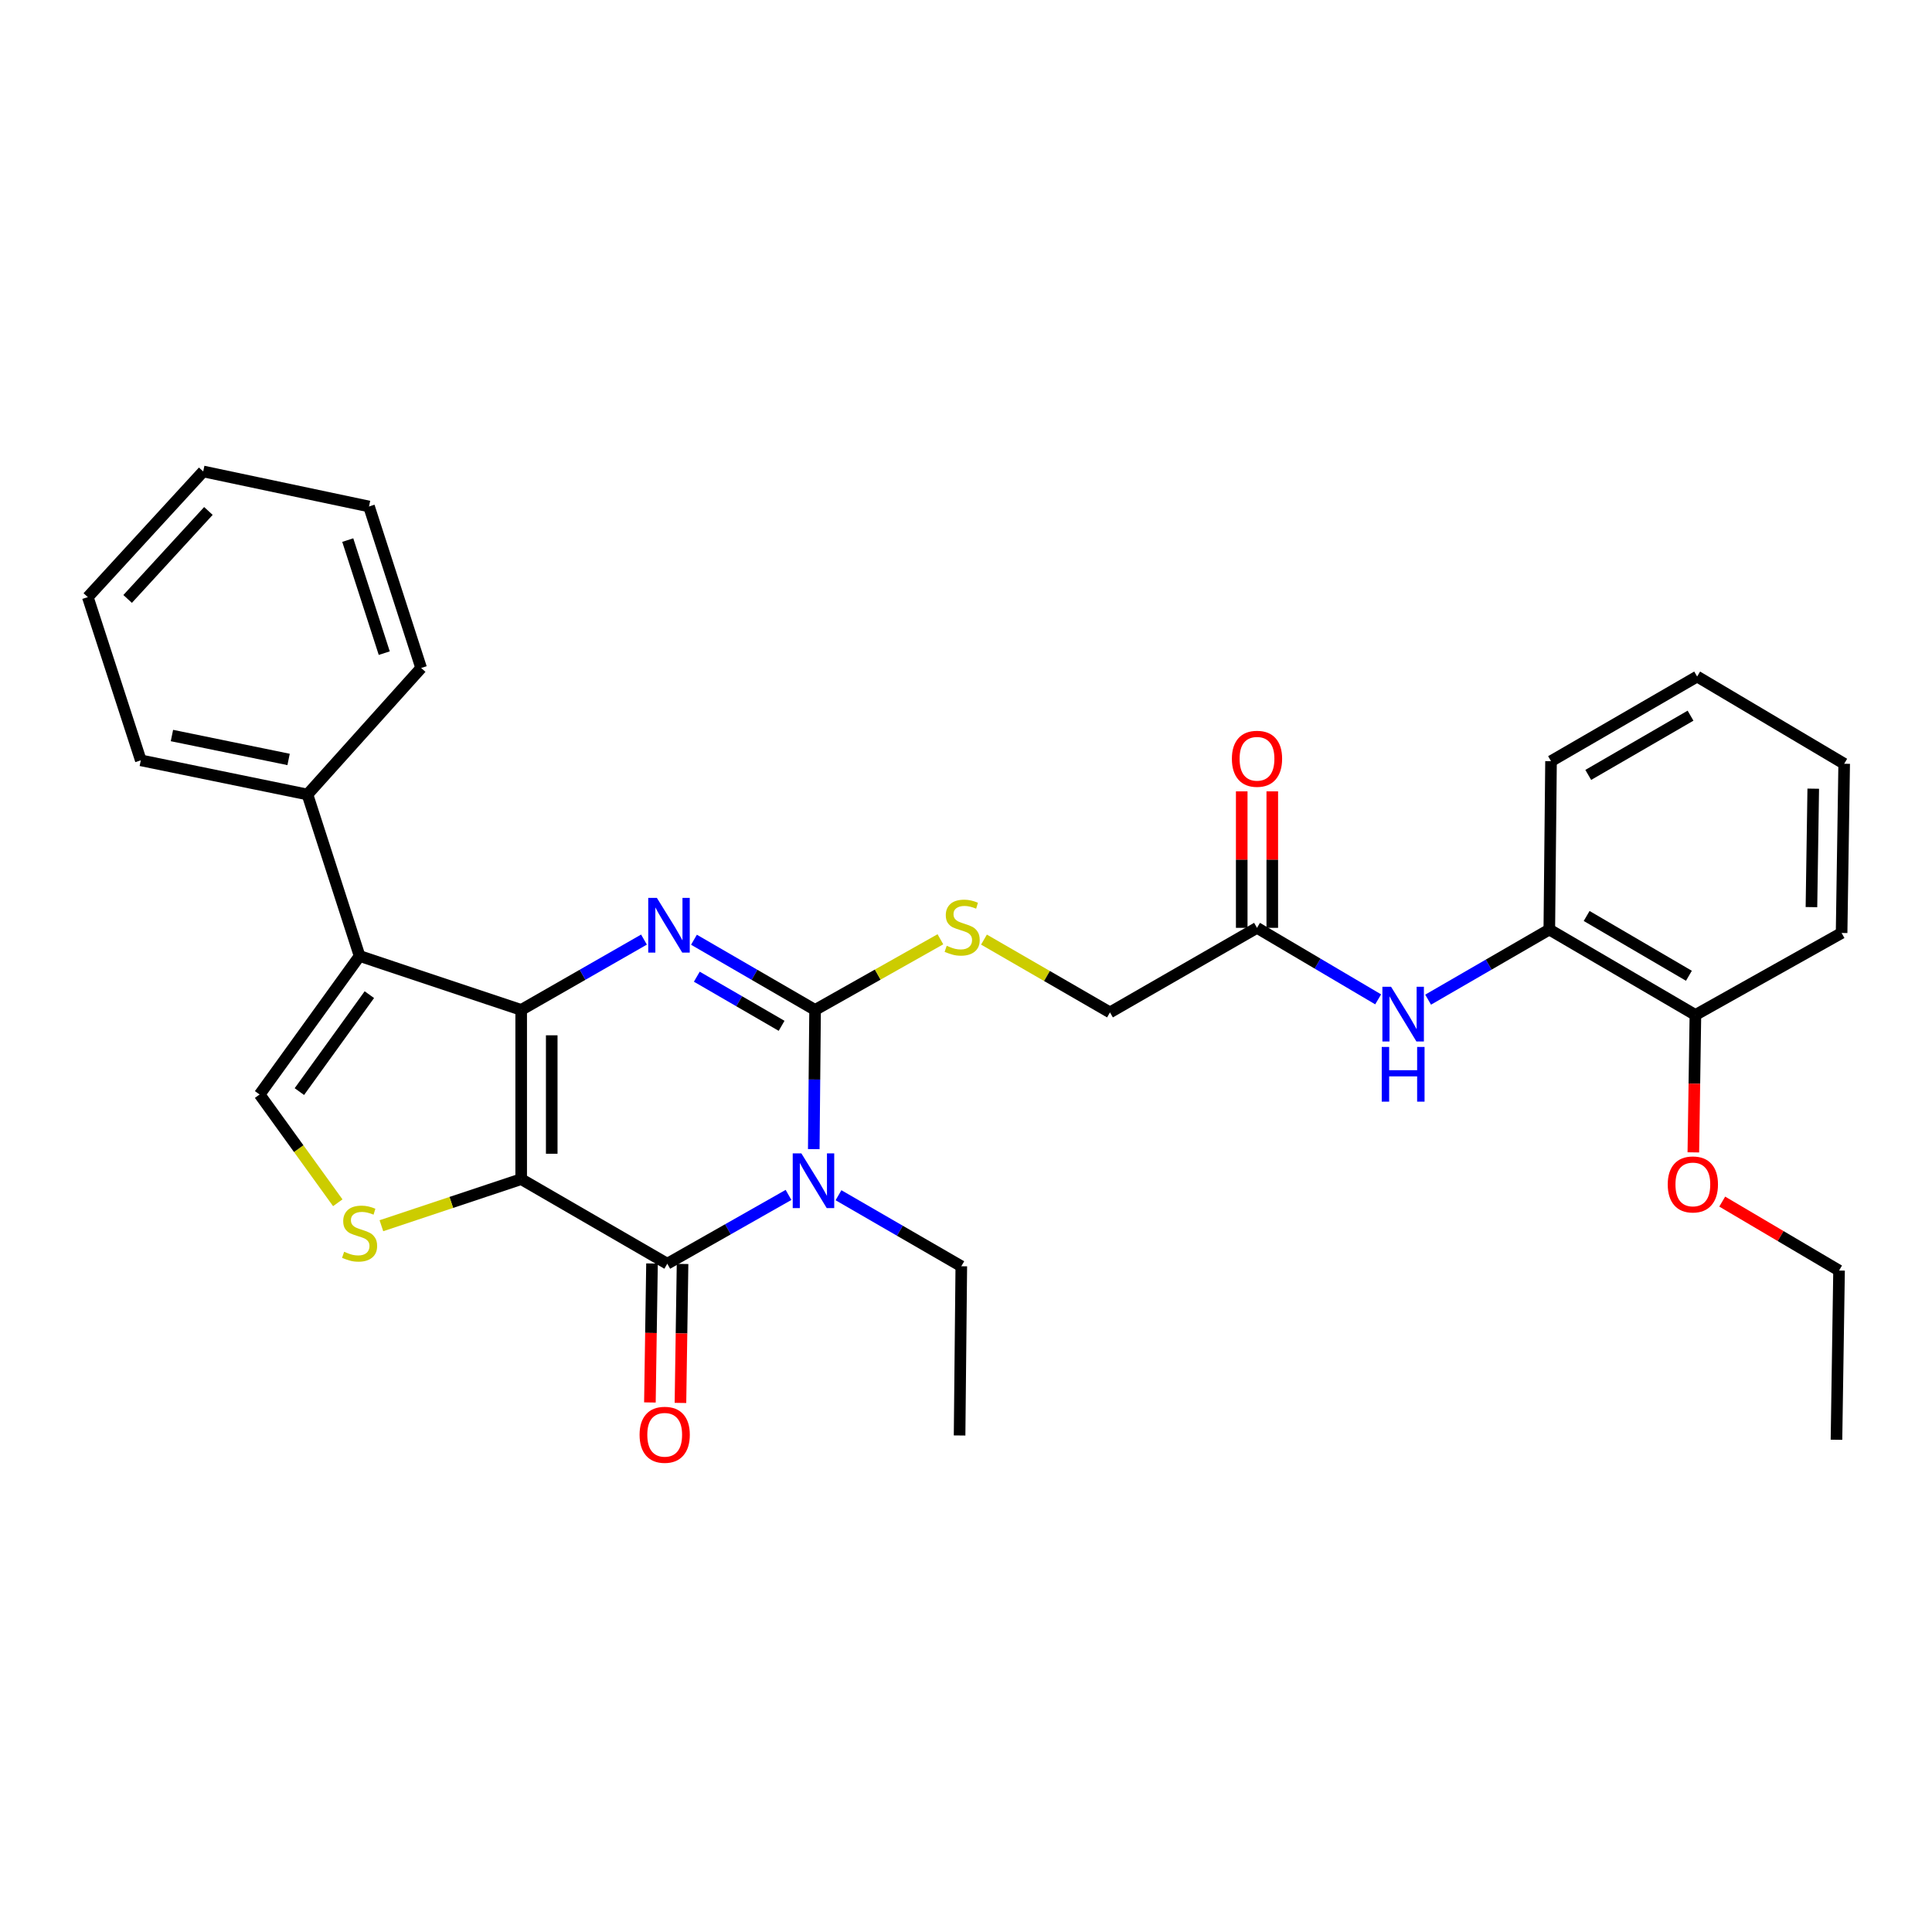 <?xml version='1.0' encoding='iso-8859-1'?>
<svg version='1.1' baseProfile='full'
              xmlns='http://www.w3.org/2000/svg'
                      xmlns:rdkit='http://www.rdkit.org/xml'
                      xmlns:xlink='http://www.w3.org/1999/xlink'
                  xml:space='preserve'
width='1000px' height='1000px' viewBox='0 0 1000 1000'>
<!-- END OF HEADER -->
<rect style='opacity:1.0;fill:#FFFFFF;stroke:none' width='1000' height='1000' x='0' y='0'> </rect>
<path class='bond-0' d='M 269.762,610.316 L 269.762,522.733' style='fill:none;fill-rule:evenodd;stroke:#000000;stroke-width:6px;stroke-linecap:butt;stroke-linejoin:miter;stroke-opacity:1' />
<path class='bond-0' d='M 285.575,597.178 L 285.575,535.87' style='fill:none;fill-rule:evenodd;stroke:#000000;stroke-width:6px;stroke-linecap:butt;stroke-linejoin:miter;stroke-opacity:1' />
<path class='bond-4' d='M 269.762,610.316 L 345.381,654.099' style='fill:none;fill-rule:evenodd;stroke:#000000;stroke-width:6px;stroke-linecap:butt;stroke-linejoin:miter;stroke-opacity:1' />
<path class='bond-6' d='M 269.762,610.316 L 233.585,622.373' style='fill:none;fill-rule:evenodd;stroke:#000000;stroke-width:6px;stroke-linecap:butt;stroke-linejoin:miter;stroke-opacity:1' />
<path class='bond-6' d='M 233.585,622.373 L 197.408,634.429' style='fill:none;fill-rule:evenodd;stroke:#CCCC00;stroke-width:6px;stroke-linecap:butt;stroke-linejoin:miter;stroke-opacity:1' />
<path class='bond-2' d='M 269.762,522.733 L 301.543,504.531' style='fill:none;fill-rule:evenodd;stroke:#000000;stroke-width:6px;stroke-linecap:butt;stroke-linejoin:miter;stroke-opacity:1' />
<path class='bond-2' d='M 301.543,504.531 L 333.324,486.328' style='fill:none;fill-rule:evenodd;stroke:#0000FF;stroke-width:6px;stroke-linecap:butt;stroke-linejoin:miter;stroke-opacity:1' />
<path class='bond-5' d='M 269.762,522.733 L 186.124,494.824' style='fill:none;fill-rule:evenodd;stroke:#000000;stroke-width:6px;stroke-linecap:butt;stroke-linejoin:miter;stroke-opacity:1' />
<path class='bond-1' d='M 408.137,618.488 L 376.759,636.293' style='fill:none;fill-rule:evenodd;stroke:#0000FF;stroke-width:6px;stroke-linecap:butt;stroke-linejoin:miter;stroke-opacity:1' />
<path class='bond-1' d='M 376.759,636.293 L 345.381,654.099' style='fill:none;fill-rule:evenodd;stroke:#000000;stroke-width:6px;stroke-linecap:butt;stroke-linejoin:miter;stroke-opacity:1' />
<path class='bond-3' d='M 421.207,594.789 L 421.547,558.761' style='fill:none;fill-rule:evenodd;stroke:#0000FF;stroke-width:6px;stroke-linecap:butt;stroke-linejoin:miter;stroke-opacity:1' />
<path class='bond-3' d='M 421.547,558.761 L 421.887,522.733' style='fill:none;fill-rule:evenodd;stroke:#000000;stroke-width:6px;stroke-linecap:butt;stroke-linejoin:miter;stroke-opacity:1' />
<path class='bond-16' d='M 434.002,618.65 L 465.784,637.033' style='fill:none;fill-rule:evenodd;stroke:#0000FF;stroke-width:6px;stroke-linecap:butt;stroke-linejoin:miter;stroke-opacity:1' />
<path class='bond-16' d='M 465.784,637.033 L 497.567,655.416' style='fill:none;fill-rule:evenodd;stroke:#000000;stroke-width:6px;stroke-linecap:butt;stroke-linejoin:miter;stroke-opacity:1' />
<path class='bond-32' d='M 359.193,486.404 L 390.54,504.569' style='fill:none;fill-rule:evenodd;stroke:#0000FF;stroke-width:6px;stroke-linecap:butt;stroke-linejoin:miter;stroke-opacity:1' />
<path class='bond-32' d='M 390.54,504.569 L 421.887,522.733' style='fill:none;fill-rule:evenodd;stroke:#000000;stroke-width:6px;stroke-linecap:butt;stroke-linejoin:miter;stroke-opacity:1' />
<path class='bond-32' d='M 360.669,505.535 L 382.612,518.25' style='fill:none;fill-rule:evenodd;stroke:#0000FF;stroke-width:6px;stroke-linecap:butt;stroke-linejoin:miter;stroke-opacity:1' />
<path class='bond-32' d='M 382.612,518.25 L 404.555,530.965' style='fill:none;fill-rule:evenodd;stroke:#000000;stroke-width:6px;stroke-linecap:butt;stroke-linejoin:miter;stroke-opacity:1' />
<path class='bond-8' d='M 421.887,522.733 L 454.318,504.447' style='fill:none;fill-rule:evenodd;stroke:#000000;stroke-width:6px;stroke-linecap:butt;stroke-linejoin:miter;stroke-opacity:1' />
<path class='bond-8' d='M 454.318,504.447 L 486.75,486.162' style='fill:none;fill-rule:evenodd;stroke:#CCCC00;stroke-width:6px;stroke-linecap:butt;stroke-linejoin:miter;stroke-opacity:1' />
<path class='bond-12' d='M 337.476,653.979 L 336.933,689.944' style='fill:none;fill-rule:evenodd;stroke:#000000;stroke-width:6px;stroke-linecap:butt;stroke-linejoin:miter;stroke-opacity:1' />
<path class='bond-12' d='M 336.933,689.944 L 336.39,725.909' style='fill:none;fill-rule:evenodd;stroke:#FF0000;stroke-width:6px;stroke-linecap:butt;stroke-linejoin:miter;stroke-opacity:1' />
<path class='bond-12' d='M 353.286,654.218 L 352.743,690.183' style='fill:none;fill-rule:evenodd;stroke:#000000;stroke-width:6px;stroke-linecap:butt;stroke-linejoin:miter;stroke-opacity:1' />
<path class='bond-12' d='M 352.743,690.183 L 352.201,726.148' style='fill:none;fill-rule:evenodd;stroke:#FF0000;stroke-width:6px;stroke-linecap:butt;stroke-linejoin:miter;stroke-opacity:1' />
<path class='bond-13' d='M 186.124,494.824 L 159.137,411.229' style='fill:none;fill-rule:evenodd;stroke:#000000;stroke-width:6px;stroke-linecap:butt;stroke-linejoin:miter;stroke-opacity:1' />
<path class='bond-31' d='M 186.124,494.824 L 134.373,566.507' style='fill:none;fill-rule:evenodd;stroke:#000000;stroke-width:6px;stroke-linecap:butt;stroke-linejoin:miter;stroke-opacity:1' />
<path class='bond-31' d='M 191.182,514.832 L 154.956,565.01' style='fill:none;fill-rule:evenodd;stroke:#000000;stroke-width:6px;stroke-linecap:butt;stroke-linejoin:miter;stroke-opacity:1' />
<path class='bond-7' d='M 174.833,622.551 L 154.603,594.529' style='fill:none;fill-rule:evenodd;stroke:#CCCC00;stroke-width:6px;stroke-linecap:butt;stroke-linejoin:miter;stroke-opacity:1' />
<path class='bond-7' d='M 154.603,594.529 L 134.373,566.507' style='fill:none;fill-rule:evenodd;stroke:#000000;stroke-width:6px;stroke-linecap:butt;stroke-linejoin:miter;stroke-opacity:1' />
<path class='bond-17' d='M 509.304,486.334 L 541.912,505.174' style='fill:none;fill-rule:evenodd;stroke:#CCCC00;stroke-width:6px;stroke-linecap:butt;stroke-linejoin:miter;stroke-opacity:1' />
<path class='bond-17' d='M 541.912,505.174 L 574.52,524.015' style='fill:none;fill-rule:evenodd;stroke:#000000;stroke-width:6px;stroke-linecap:butt;stroke-linejoin:miter;stroke-opacity:1' />
<path class='bond-9' d='M 713.331,517.267 L 681.976,498.758' style='fill:none;fill-rule:evenodd;stroke:#0000FF;stroke-width:6px;stroke-linecap:butt;stroke-linejoin:miter;stroke-opacity:1' />
<path class='bond-9' d='M 681.976,498.758 L 650.622,480.25' style='fill:none;fill-rule:evenodd;stroke:#000000;stroke-width:6px;stroke-linecap:butt;stroke-linejoin:miter;stroke-opacity:1' />
<path class='bond-11' d='M 739.192,517.424 L 770.556,499.276' style='fill:none;fill-rule:evenodd;stroke:#0000FF;stroke-width:6px;stroke-linecap:butt;stroke-linejoin:miter;stroke-opacity:1' />
<path class='bond-11' d='M 770.556,499.276 L 801.921,481.129' style='fill:none;fill-rule:evenodd;stroke:#000000;stroke-width:6px;stroke-linecap:butt;stroke-linejoin:miter;stroke-opacity:1' />
<path class='bond-10' d='M 650.622,480.25 L 574.52,524.015' style='fill:none;fill-rule:evenodd;stroke:#000000;stroke-width:6px;stroke-linecap:butt;stroke-linejoin:miter;stroke-opacity:1' />
<path class='bond-15' d='M 658.528,480.25 L 658.528,444.929' style='fill:none;fill-rule:evenodd;stroke:#000000;stroke-width:6px;stroke-linecap:butt;stroke-linejoin:miter;stroke-opacity:1' />
<path class='bond-15' d='M 658.528,444.929 L 658.528,409.608' style='fill:none;fill-rule:evenodd;stroke:#FF0000;stroke-width:6px;stroke-linecap:butt;stroke-linejoin:miter;stroke-opacity:1' />
<path class='bond-15' d='M 642.716,480.25 L 642.716,444.929' style='fill:none;fill-rule:evenodd;stroke:#000000;stroke-width:6px;stroke-linecap:butt;stroke-linejoin:miter;stroke-opacity:1' />
<path class='bond-15' d='M 642.716,444.929 L 642.716,409.608' style='fill:none;fill-rule:evenodd;stroke:#FF0000;stroke-width:6px;stroke-linecap:butt;stroke-linejoin:miter;stroke-opacity:1' />
<path class='bond-14' d='M 801.921,481.129 L 877.539,525.342' style='fill:none;fill-rule:evenodd;stroke:#000000;stroke-width:6px;stroke-linecap:butt;stroke-linejoin:miter;stroke-opacity:1' />
<path class='bond-14' d='M 821.244,474.11 L 874.177,505.059' style='fill:none;fill-rule:evenodd;stroke:#000000;stroke-width:6px;stroke-linecap:butt;stroke-linejoin:miter;stroke-opacity:1' />
<path class='bond-19' d='M 801.921,481.129 L 802.808,393.985' style='fill:none;fill-rule:evenodd;stroke:#000000;stroke-width:6px;stroke-linecap:butt;stroke-linejoin:miter;stroke-opacity:1' />
<path class='bond-20' d='M 159.137,411.229 L 72.88,393.545' style='fill:none;fill-rule:evenodd;stroke:#000000;stroke-width:6px;stroke-linecap:butt;stroke-linejoin:miter;stroke-opacity:1' />
<path class='bond-20' d='M 149.374,393.086 L 88.995,380.708' style='fill:none;fill-rule:evenodd;stroke:#000000;stroke-width:6px;stroke-linecap:butt;stroke-linejoin:miter;stroke-opacity:1' />
<path class='bond-21' d='M 159.137,411.229 L 217.986,345.748' style='fill:none;fill-rule:evenodd;stroke:#000000;stroke-width:6px;stroke-linecap:butt;stroke-linejoin:miter;stroke-opacity:1' />
<path class='bond-18' d='M 877.539,525.342 L 877.004,560.904' style='fill:none;fill-rule:evenodd;stroke:#000000;stroke-width:6px;stroke-linecap:butt;stroke-linejoin:miter;stroke-opacity:1' />
<path class='bond-18' d='M 877.004,560.904 L 876.47,596.467' style='fill:none;fill-rule:evenodd;stroke:#FF0000;stroke-width:6px;stroke-linecap:butt;stroke-linejoin:miter;stroke-opacity:1' />
<path class='bond-22' d='M 877.539,525.342 L 953.21,482.903' style='fill:none;fill-rule:evenodd;stroke:#000000;stroke-width:6px;stroke-linecap:butt;stroke-linejoin:miter;stroke-opacity:1' />
<path class='bond-24' d='M 497.567,655.416 L 496.679,743' style='fill:none;fill-rule:evenodd;stroke:#000000;stroke-width:6px;stroke-linecap:butt;stroke-linejoin:miter;stroke-opacity:1' />
<path class='bond-23' d='M 891.418,621.945 L 921.655,639.788' style='fill:none;fill-rule:evenodd;stroke:#FF0000;stroke-width:6px;stroke-linecap:butt;stroke-linejoin:miter;stroke-opacity:1' />
<path class='bond-23' d='M 921.655,639.788 L 951.892,657.63' style='fill:none;fill-rule:evenodd;stroke:#000000;stroke-width:6px;stroke-linecap:butt;stroke-linejoin:miter;stroke-opacity:1' />
<path class='bond-26' d='M 802.808,393.985 L 878.435,350.175' style='fill:none;fill-rule:evenodd;stroke:#000000;stroke-width:6px;stroke-linecap:butt;stroke-linejoin:miter;stroke-opacity:1' />
<path class='bond-26' d='M 822.078,401.096 L 875.017,370.429' style='fill:none;fill-rule:evenodd;stroke:#000000;stroke-width:6px;stroke-linecap:butt;stroke-linejoin:miter;stroke-opacity:1' />
<path class='bond-28' d='M 72.88,393.545 L 45.455,309.072' style='fill:none;fill-rule:evenodd;stroke:#000000;stroke-width:6px;stroke-linecap:butt;stroke-linejoin:miter;stroke-opacity:1' />
<path class='bond-27' d='M 217.986,345.748 L 190.999,262.153' style='fill:none;fill-rule:evenodd;stroke:#000000;stroke-width:6px;stroke-linecap:butt;stroke-linejoin:miter;stroke-opacity:1' />
<path class='bond-27' d='M 198.89,338.066 L 179.999,279.55' style='fill:none;fill-rule:evenodd;stroke:#000000;stroke-width:6px;stroke-linecap:butt;stroke-linejoin:miter;stroke-opacity:1' />
<path class='bond-34' d='M 953.21,482.903 L 954.545,395.32' style='fill:none;fill-rule:evenodd;stroke:#000000;stroke-width:6px;stroke-linecap:butt;stroke-linejoin:miter;stroke-opacity:1' />
<path class='bond-34' d='M 937.6,469.525 L 938.535,408.216' style='fill:none;fill-rule:evenodd;stroke:#000000;stroke-width:6px;stroke-linecap:butt;stroke-linejoin:miter;stroke-opacity:1' />
<path class='bond-25' d='M 951.892,657.63 L 950.557,745.222' style='fill:none;fill-rule:evenodd;stroke:#000000;stroke-width:6px;stroke-linecap:butt;stroke-linejoin:miter;stroke-opacity:1' />
<path class='bond-29' d='M 878.435,350.175 L 954.545,395.32' style='fill:none;fill-rule:evenodd;stroke:#000000;stroke-width:6px;stroke-linecap:butt;stroke-linejoin:miter;stroke-opacity:1' />
<path class='bond-30' d='M 190.999,262.153 L 105.182,244.021' style='fill:none;fill-rule:evenodd;stroke:#000000;stroke-width:6px;stroke-linecap:butt;stroke-linejoin:miter;stroke-opacity:1' />
<path class='bond-33' d='M 45.455,309.072 L 105.182,244.021' style='fill:none;fill-rule:evenodd;stroke:#000000;stroke-width:6px;stroke-linecap:butt;stroke-linejoin:miter;stroke-opacity:1' />
<path class='bond-33' d='M 66.061,310.009 L 107.87,264.473' style='fill:none;fill-rule:evenodd;stroke:#000000;stroke-width:6px;stroke-linecap:butt;stroke-linejoin:miter;stroke-opacity:1' />
<path  class='atom-2' d='M 414.792 596.999
L 424.072 611.999
Q 424.992 613.479, 426.472 616.159
Q 427.952 618.839, 428.032 618.999
L 428.032 596.999
L 431.792 596.999
L 431.792 625.319
L 427.912 625.319
L 417.952 608.919
Q 416.792 606.999, 415.552 604.799
Q 414.352 602.599, 413.992 601.919
L 413.992 625.319
L 410.312 625.319
L 410.312 596.999
L 414.792 596.999
' fill='#0000FF'/>
<path  class='atom-3' d='M 340.008 464.755
L 349.288 479.755
Q 350.208 481.235, 351.688 483.915
Q 353.168 486.595, 353.248 486.755
L 353.248 464.755
L 357.008 464.755
L 357.008 493.075
L 353.128 493.075
L 343.168 476.675
Q 342.008 474.755, 340.768 472.555
Q 339.568 470.355, 339.208 469.675
L 339.208 493.075
L 335.528 493.075
L 335.528 464.755
L 340.008 464.755
' fill='#0000FF'/>
<path  class='atom-7' d='M 178.124 647.91
Q 178.444 648.03, 179.764 648.59
Q 181.084 649.15, 182.524 649.51
Q 184.004 649.83, 185.444 649.83
Q 188.124 649.83, 189.684 648.55
Q 191.244 647.23, 191.244 644.95
Q 191.244 643.39, 190.444 642.43
Q 189.684 641.47, 188.484 640.95
Q 187.284 640.43, 185.284 639.83
Q 182.764 639.07, 181.244 638.35
Q 179.764 637.63, 178.684 636.11
Q 177.644 634.59, 177.644 632.03
Q 177.644 628.47, 180.044 626.27
Q 182.484 624.07, 187.284 624.07
Q 190.564 624.07, 194.284 625.63
L 193.364 628.71
Q 189.964 627.31, 187.404 627.31
Q 184.644 627.31, 183.124 628.47
Q 181.604 629.59, 181.644 631.55
Q 181.644 633.07, 182.404 633.99
Q 183.204 634.91, 184.324 635.43
Q 185.484 635.95, 187.404 636.55
Q 189.964 637.35, 191.484 638.15
Q 193.004 638.95, 194.084 640.59
Q 195.204 642.19, 195.204 644.95
Q 195.204 648.87, 192.564 650.99
Q 189.964 653.07, 185.604 653.07
Q 183.084 653.07, 181.164 652.51
Q 179.284 651.99, 177.044 651.07
L 178.124 647.91
' fill='#CCCC00'/>
<path  class='atom-9' d='M 490.015 489.531
Q 490.335 489.651, 491.655 490.211
Q 492.975 490.771, 494.415 491.131
Q 495.895 491.451, 497.335 491.451
Q 500.015 491.451, 501.575 490.171
Q 503.135 488.851, 503.135 486.571
Q 503.135 485.011, 502.335 484.051
Q 501.575 483.091, 500.375 482.571
Q 499.175 482.051, 497.175 481.451
Q 494.655 480.691, 493.135 479.971
Q 491.655 479.251, 490.575 477.731
Q 489.535 476.211, 489.535 473.651
Q 489.535 470.091, 491.935 467.891
Q 494.375 465.691, 499.175 465.691
Q 502.455 465.691, 506.175 467.251
L 505.255 470.331
Q 501.855 468.931, 499.295 468.931
Q 496.535 468.931, 495.015 470.091
Q 493.495 471.211, 493.535 473.171
Q 493.535 474.691, 494.295 475.611
Q 495.095 476.531, 496.215 477.051
Q 497.375 477.571, 499.295 478.171
Q 501.855 478.971, 503.375 479.771
Q 504.895 480.571, 505.975 482.211
Q 507.095 483.811, 507.095 486.571
Q 507.095 490.491, 504.455 492.611
Q 501.855 494.691, 497.495 494.691
Q 494.975 494.691, 493.055 494.131
Q 491.175 493.611, 488.935 492.691
L 490.015 489.531
' fill='#CCCC00'/>
<path  class='atom-10' d='M 720.007 510.743
L 729.287 525.743
Q 730.207 527.223, 731.687 529.903
Q 733.167 532.583, 733.247 532.743
L 733.247 510.743
L 737.007 510.743
L 737.007 539.063
L 733.127 539.063
L 723.167 522.663
Q 722.007 520.743, 720.767 518.543
Q 719.567 516.343, 719.207 515.663
L 719.207 539.063
L 715.527 539.063
L 715.527 510.743
L 720.007 510.743
' fill='#0000FF'/>
<path  class='atom-10' d='M 715.187 541.895
L 719.027 541.895
L 719.027 553.935
L 733.507 553.935
L 733.507 541.895
L 737.347 541.895
L 737.347 570.215
L 733.507 570.215
L 733.507 557.135
L 719.027 557.135
L 719.027 570.215
L 715.187 570.215
L 715.187 541.895
' fill='#0000FF'/>
<path  class='atom-13' d='M 331.046 742.64
Q 331.046 735.84, 334.406 732.04
Q 337.766 728.24, 344.046 728.24
Q 350.326 728.24, 353.686 732.04
Q 357.046 735.84, 357.046 742.64
Q 357.046 749.52, 353.646 753.44
Q 350.246 757.32, 344.046 757.32
Q 337.806 757.32, 334.406 753.44
Q 331.046 749.56, 331.046 742.64
M 344.046 754.12
Q 348.366 754.12, 350.686 751.24
Q 353.046 748.32, 353.046 742.64
Q 353.046 737.08, 350.686 734.28
Q 348.366 731.44, 344.046 731.44
Q 339.726 731.44, 337.366 734.24
Q 335.046 737.04, 335.046 742.64
Q 335.046 748.36, 337.366 751.24
Q 339.726 754.12, 344.046 754.12
' fill='#FF0000'/>
<path  class='atom-16' d='M 637.622 392.738
Q 637.622 385.938, 640.982 382.138
Q 644.342 378.338, 650.622 378.338
Q 656.902 378.338, 660.262 382.138
Q 663.622 385.938, 663.622 392.738
Q 663.622 399.618, 660.222 403.538
Q 656.822 407.418, 650.622 407.418
Q 644.382 407.418, 640.982 403.538
Q 637.622 399.658, 637.622 392.738
M 650.622 404.218
Q 654.942 404.218, 657.262 401.338
Q 659.622 398.418, 659.622 392.738
Q 659.622 387.178, 657.262 384.378
Q 654.942 381.538, 650.622 381.538
Q 646.302 381.538, 643.942 384.338
Q 641.622 387.138, 641.622 392.738
Q 641.622 398.458, 643.942 401.338
Q 646.302 404.218, 650.622 404.218
' fill='#FF0000'/>
<path  class='atom-19' d='M 863.221 613.058
Q 863.221 606.258, 866.581 602.458
Q 869.941 598.658, 876.221 598.658
Q 882.501 598.658, 885.861 602.458
Q 889.221 606.258, 889.221 613.058
Q 889.221 619.938, 885.821 623.858
Q 882.421 627.738, 876.221 627.738
Q 869.981 627.738, 866.581 623.858
Q 863.221 619.978, 863.221 613.058
M 876.221 624.538
Q 880.541 624.538, 882.861 621.658
Q 885.221 618.738, 885.221 613.058
Q 885.221 607.498, 882.861 604.698
Q 880.541 601.858, 876.221 601.858
Q 871.901 601.858, 869.541 604.658
Q 867.221 607.458, 867.221 613.058
Q 867.221 618.778, 869.541 621.658
Q 871.901 624.538, 876.221 624.538
' fill='#FF0000'/>
</svg>
